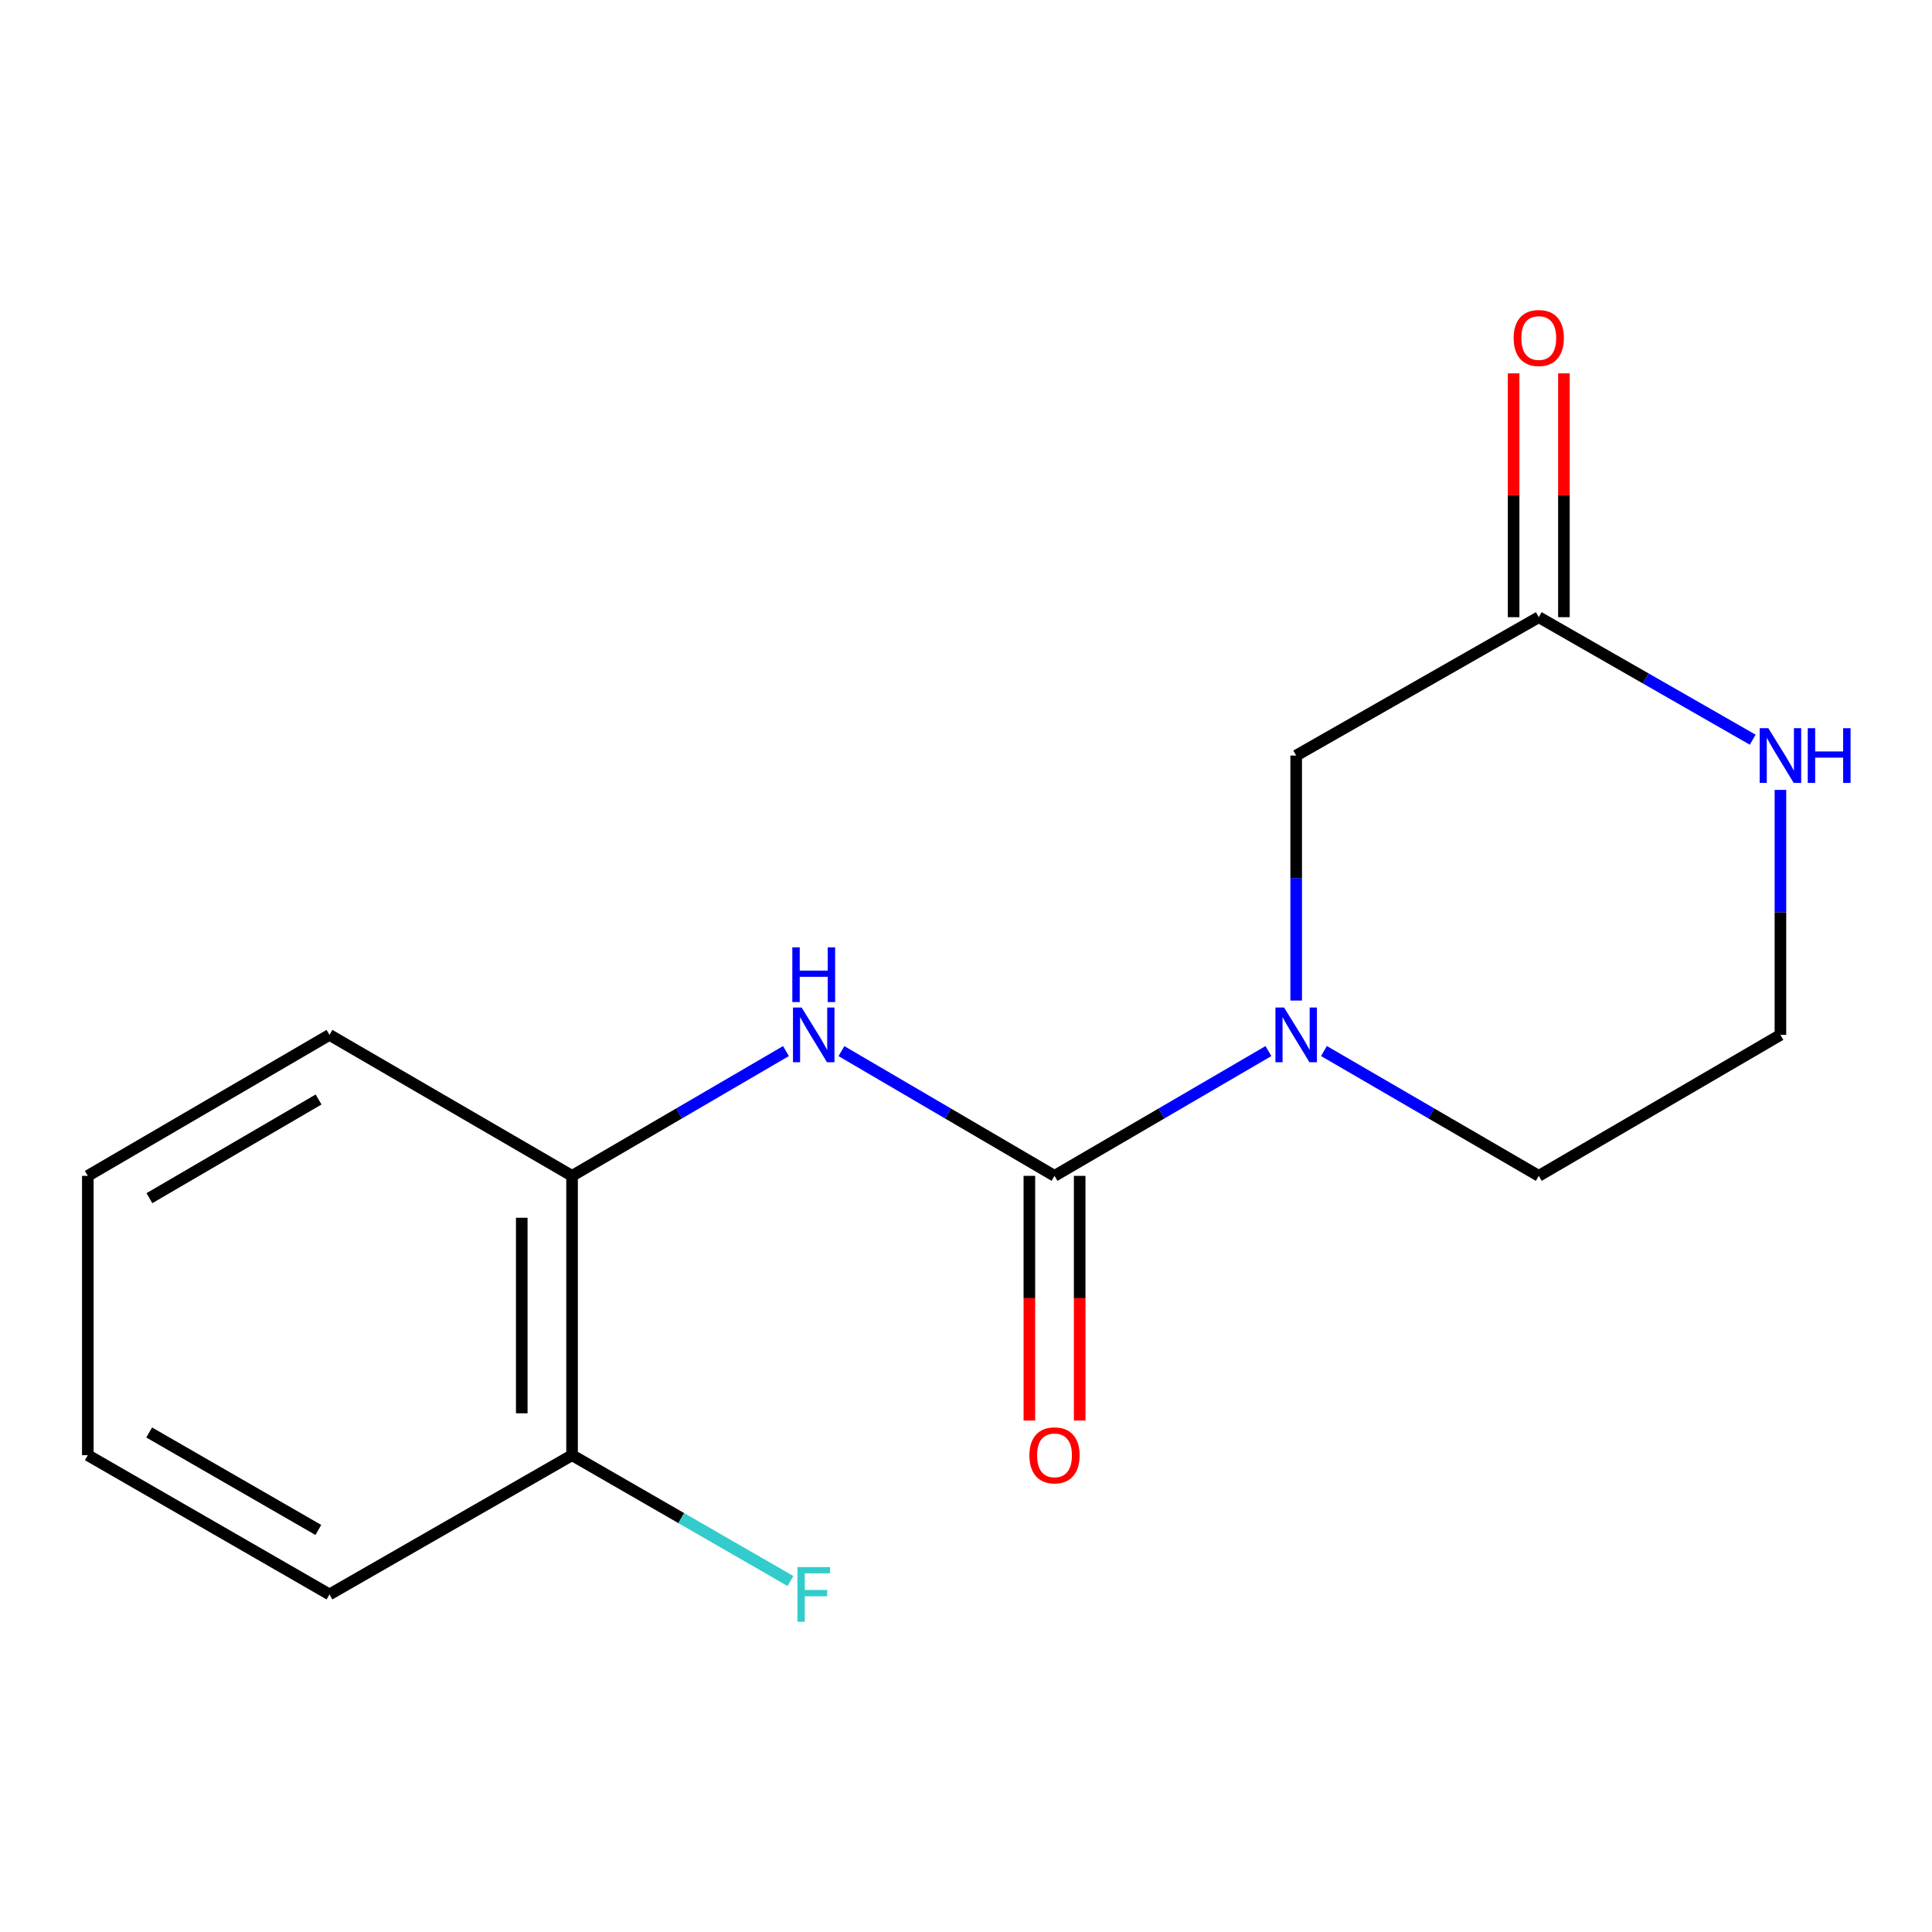 <?xml version='1.0' encoding='iso-8859-1'?>
<svg version='1.1' baseProfile='full'
              xmlns='http://www.w3.org/2000/svg'
                      xmlns:rdkit='http://www.rdkit.org/xml'
                      xmlns:xlink='http://www.w3.org/1999/xlink'
                  xml:space='preserve'
width='1000px' height='1000px' viewBox='0 0 1000 1000'>
<!-- END OF HEADER -->
<rect style='opacity:1.0;fill:#FFFFFF;stroke:none' width='1000' height='1000' x='0' y='0'> </rect>
<path class='bond-0' d='M 545.818,608.622 L 601.18,576.328' style='fill:none;fill-rule:evenodd;stroke:#000000;stroke-width:6px;stroke-linecap:butt;stroke-linejoin:miter;stroke-opacity:1' />
<path class='bond-0' d='M 601.18,576.328 L 656.542,544.035' style='fill:none;fill-rule:evenodd;stroke:#0000FF;stroke-width:6px;stroke-linecap:butt;stroke-linejoin:miter;stroke-opacity:1' />
<path class='bond-1' d='M 545.818,608.622 L 490.676,576.341' style='fill:none;fill-rule:evenodd;stroke:#000000;stroke-width:6px;stroke-linecap:butt;stroke-linejoin:miter;stroke-opacity:1' />
<path class='bond-1' d='M 490.676,576.341 L 435.534,544.059' style='fill:none;fill-rule:evenodd;stroke:#0000FF;stroke-width:6px;stroke-linecap:butt;stroke-linejoin:miter;stroke-opacity:1' />
<path class='bond-6' d='M 532.799,608.622 L 532.799,671.947' style='fill:none;fill-rule:evenodd;stroke:#000000;stroke-width:6px;stroke-linecap:butt;stroke-linejoin:miter;stroke-opacity:1' />
<path class='bond-6' d='M 532.799,671.947 L 532.799,735.271' style='fill:none;fill-rule:evenodd;stroke:#FF0000;stroke-width:6px;stroke-linecap:butt;stroke-linejoin:miter;stroke-opacity:1' />
<path class='bond-6' d='M 558.837,608.622 L 558.837,671.947' style='fill:none;fill-rule:evenodd;stroke:#000000;stroke-width:6px;stroke-linecap:butt;stroke-linejoin:miter;stroke-opacity:1' />
<path class='bond-6' d='M 558.837,671.947 L 558.837,735.271' style='fill:none;fill-rule:evenodd;stroke:#FF0000;stroke-width:6px;stroke-linecap:butt;stroke-linejoin:miter;stroke-opacity:1' />
<path class='bond-4' d='M 670.902,517.883 L 670.902,454.479' style='fill:none;fill-rule:evenodd;stroke:#0000FF;stroke-width:6px;stroke-linecap:butt;stroke-linejoin:miter;stroke-opacity:1' />
<path class='bond-4' d='M 670.902,454.479 L 670.902,391.075' style='fill:none;fill-rule:evenodd;stroke:#000000;stroke-width:6px;stroke-linecap:butt;stroke-linejoin:miter;stroke-opacity:1' />
<path class='bond-9' d='M 685.273,544.009 L 740.868,576.316' style='fill:none;fill-rule:evenodd;stroke:#0000FF;stroke-width:6px;stroke-linecap:butt;stroke-linejoin:miter;stroke-opacity:1' />
<path class='bond-9' d='M 740.868,576.316 L 796.463,608.622' style='fill:none;fill-rule:evenodd;stroke:#000000;stroke-width:6px;stroke-linecap:butt;stroke-linejoin:miter;stroke-opacity:1' />
<path class='bond-3' d='M 406.823,544.035 L 351.461,576.328' style='fill:none;fill-rule:evenodd;stroke:#0000FF;stroke-width:6px;stroke-linecap:butt;stroke-linejoin:miter;stroke-opacity:1' />
<path class='bond-3' d='M 351.461,576.328 L 296.099,608.622' style='fill:none;fill-rule:evenodd;stroke:#000000;stroke-width:6px;stroke-linecap:butt;stroke-linejoin:miter;stroke-opacity:1' />
<path class='bond-2' d='M 796.463,319.456 L 670.902,391.075' style='fill:none;fill-rule:evenodd;stroke:#000000;stroke-width:6px;stroke-linecap:butt;stroke-linejoin:miter;stroke-opacity:1' />
<path class='bond-8' d='M 809.482,319.456 L 809.482,256.351' style='fill:none;fill-rule:evenodd;stroke:#000000;stroke-width:6px;stroke-linecap:butt;stroke-linejoin:miter;stroke-opacity:1' />
<path class='bond-8' d='M 809.482,256.351 L 809.482,193.247' style='fill:none;fill-rule:evenodd;stroke:#FF0000;stroke-width:6px;stroke-linecap:butt;stroke-linejoin:miter;stroke-opacity:1' />
<path class='bond-8' d='M 783.444,319.456 L 783.444,256.351' style='fill:none;fill-rule:evenodd;stroke:#000000;stroke-width:6px;stroke-linecap:butt;stroke-linejoin:miter;stroke-opacity:1' />
<path class='bond-8' d='M 783.444,256.351 L 783.444,193.247' style='fill:none;fill-rule:evenodd;stroke:#FF0000;stroke-width:6px;stroke-linecap:butt;stroke-linejoin:miter;stroke-opacity:1' />
<path class='bond-16' d='M 796.463,319.456 L 851.833,351.159' style='fill:none;fill-rule:evenodd;stroke:#000000;stroke-width:6px;stroke-linecap:butt;stroke-linejoin:miter;stroke-opacity:1' />
<path class='bond-16' d='M 851.833,351.159 L 907.204,382.862' style='fill:none;fill-rule:evenodd;stroke:#0000FF;stroke-width:6px;stroke-linecap:butt;stroke-linejoin:miter;stroke-opacity:1' />
<path class='bond-7' d='M 296.099,608.622 L 296.099,753.206' style='fill:none;fill-rule:evenodd;stroke:#000000;stroke-width:6px;stroke-linecap:butt;stroke-linejoin:miter;stroke-opacity:1' />
<path class='bond-7' d='M 270.061,630.31 L 270.061,731.518' style='fill:none;fill-rule:evenodd;stroke:#000000;stroke-width:6px;stroke-linecap:butt;stroke-linejoin:miter;stroke-opacity:1' />
<path class='bond-12' d='M 296.099,608.622 L 170.538,535.658' style='fill:none;fill-rule:evenodd;stroke:#000000;stroke-width:6px;stroke-linecap:butt;stroke-linejoin:miter;stroke-opacity:1' />
<path class='bond-5' d='M 921.547,408.849 L 921.547,472.254' style='fill:none;fill-rule:evenodd;stroke:#0000FF;stroke-width:6px;stroke-linecap:butt;stroke-linejoin:miter;stroke-opacity:1' />
<path class='bond-5' d='M 921.547,472.254 L 921.547,535.658' style='fill:none;fill-rule:evenodd;stroke:#000000;stroke-width:6px;stroke-linecap:butt;stroke-linejoin:miter;stroke-opacity:1' />
<path class='bond-11' d='M 296.099,753.206 L 352.627,785.774' style='fill:none;fill-rule:evenodd;stroke:#000000;stroke-width:6px;stroke-linecap:butt;stroke-linejoin:miter;stroke-opacity:1' />
<path class='bond-11' d='M 352.627,785.774 L 409.154,818.343' style='fill:none;fill-rule:evenodd;stroke:#33CCCC;stroke-width:6px;stroke-linecap:butt;stroke-linejoin:miter;stroke-opacity:1' />
<path class='bond-13' d='M 296.099,753.206 L 170.538,825.273' style='fill:none;fill-rule:evenodd;stroke:#000000;stroke-width:6px;stroke-linecap:butt;stroke-linejoin:miter;stroke-opacity:1' />
<path class='bond-10' d='M 796.463,608.622 L 921.547,535.658' style='fill:none;fill-rule:evenodd;stroke:#000000;stroke-width:6px;stroke-linecap:butt;stroke-linejoin:miter;stroke-opacity:1' />
<path class='bond-14' d='M 170.538,535.658 L 45.455,608.622' style='fill:none;fill-rule:evenodd;stroke:#000000;stroke-width:6px;stroke-linecap:butt;stroke-linejoin:miter;stroke-opacity:1' />
<path class='bond-14' d='M 164.895,569.094 L 77.337,620.169' style='fill:none;fill-rule:evenodd;stroke:#000000;stroke-width:6px;stroke-linecap:butt;stroke-linejoin:miter;stroke-opacity:1' />
<path class='bond-17' d='M 170.538,825.273 L 45.455,753.206' style='fill:none;fill-rule:evenodd;stroke:#000000;stroke-width:6px;stroke-linecap:butt;stroke-linejoin:miter;stroke-opacity:1' />
<path class='bond-17' d='M 164.774,791.902 L 77.216,741.454' style='fill:none;fill-rule:evenodd;stroke:#000000;stroke-width:6px;stroke-linecap:butt;stroke-linejoin:miter;stroke-opacity:1' />
<path class='bond-15' d='M 45.455,608.622 L 45.455,753.206' style='fill:none;fill-rule:evenodd;stroke:#000000;stroke-width:6px;stroke-linecap:butt;stroke-linejoin:miter;stroke-opacity:1' />
<path  class='atom-1' d='M 664.642 521.498
L 673.922 536.498
Q 674.842 537.978, 676.322 540.658
Q 677.802 543.338, 677.882 543.498
L 677.882 521.498
L 681.642 521.498
L 681.642 549.818
L 677.762 549.818
L 667.802 533.418
Q 666.642 531.498, 665.402 529.298
Q 664.202 527.098, 663.842 526.418
L 663.842 549.818
L 660.162 549.818
L 660.162 521.498
L 664.642 521.498
' fill='#0000FF'/>
<path  class='atom-2' d='M 414.923 521.498
L 424.203 536.498
Q 425.123 537.978, 426.603 540.658
Q 428.083 543.338, 428.163 543.498
L 428.163 521.498
L 431.923 521.498
L 431.923 549.818
L 428.043 549.818
L 418.083 533.418
Q 416.923 531.498, 415.683 529.298
Q 414.483 527.098, 414.123 526.418
L 414.123 549.818
L 410.443 549.818
L 410.443 521.498
L 414.923 521.498
' fill='#0000FF'/>
<path  class='atom-2' d='M 410.103 490.346
L 413.943 490.346
L 413.943 502.386
L 428.423 502.386
L 428.423 490.346
L 432.263 490.346
L 432.263 518.666
L 428.423 518.666
L 428.423 505.586
L 413.943 505.586
L 413.943 518.666
L 410.103 518.666
L 410.103 490.346
' fill='#0000FF'/>
<path  class='atom-6' d='M 915.287 376.915
L 924.567 391.915
Q 925.487 393.395, 926.967 396.075
Q 928.447 398.755, 928.527 398.915
L 928.527 376.915
L 932.287 376.915
L 932.287 405.235
L 928.407 405.235
L 918.447 388.835
Q 917.287 386.915, 916.047 384.715
Q 914.847 382.515, 914.487 381.835
L 914.487 405.235
L 910.807 405.235
L 910.807 376.915
L 915.287 376.915
' fill='#0000FF'/>
<path  class='atom-6' d='M 935.687 376.915
L 939.527 376.915
L 939.527 388.955
L 954.007 388.955
L 954.007 376.915
L 957.847 376.915
L 957.847 405.235
L 954.007 405.235
L 954.007 392.155
L 939.527 392.155
L 939.527 405.235
L 935.687 405.235
L 935.687 376.915
' fill='#0000FF'/>
<path  class='atom-7' d='M 532.818 753.286
Q 532.818 746.486, 536.178 742.686
Q 539.538 738.886, 545.818 738.886
Q 552.098 738.886, 555.458 742.686
Q 558.818 746.486, 558.818 753.286
Q 558.818 760.166, 555.418 764.086
Q 552.018 767.966, 545.818 767.966
Q 539.578 767.966, 536.178 764.086
Q 532.818 760.206, 532.818 753.286
M 545.818 764.766
Q 550.138 764.766, 552.458 761.886
Q 554.818 758.966, 554.818 753.286
Q 554.818 747.726, 552.458 744.926
Q 550.138 742.086, 545.818 742.086
Q 541.498 742.086, 539.138 744.886
Q 536.818 747.686, 536.818 753.286
Q 536.818 759.006, 539.138 761.886
Q 541.498 764.766, 545.818 764.766
' fill='#FF0000'/>
<path  class='atom-9' d='M 783.463 174.952
Q 783.463 168.152, 786.823 164.352
Q 790.183 160.552, 796.463 160.552
Q 802.743 160.552, 806.103 164.352
Q 809.463 168.152, 809.463 174.952
Q 809.463 181.832, 806.063 185.752
Q 802.663 189.632, 796.463 189.632
Q 790.223 189.632, 786.823 185.752
Q 783.463 181.872, 783.463 174.952
M 796.463 186.432
Q 800.783 186.432, 803.103 183.552
Q 805.463 180.632, 805.463 174.952
Q 805.463 169.392, 803.103 166.592
Q 800.783 163.752, 796.463 163.752
Q 792.143 163.752, 789.783 166.552
Q 787.463 169.352, 787.463 174.952
Q 787.463 180.672, 789.783 183.552
Q 792.143 186.432, 796.463 186.432
' fill='#FF0000'/>
<path  class='atom-12' d='M 412.763 811.113
L 429.603 811.113
L 429.603 814.353
L 416.563 814.353
L 416.563 822.953
L 428.163 822.953
L 428.163 826.233
L 416.563 826.233
L 416.563 839.433
L 412.763 839.433
L 412.763 811.113
' fill='#33CCCC'/>
</svg>
